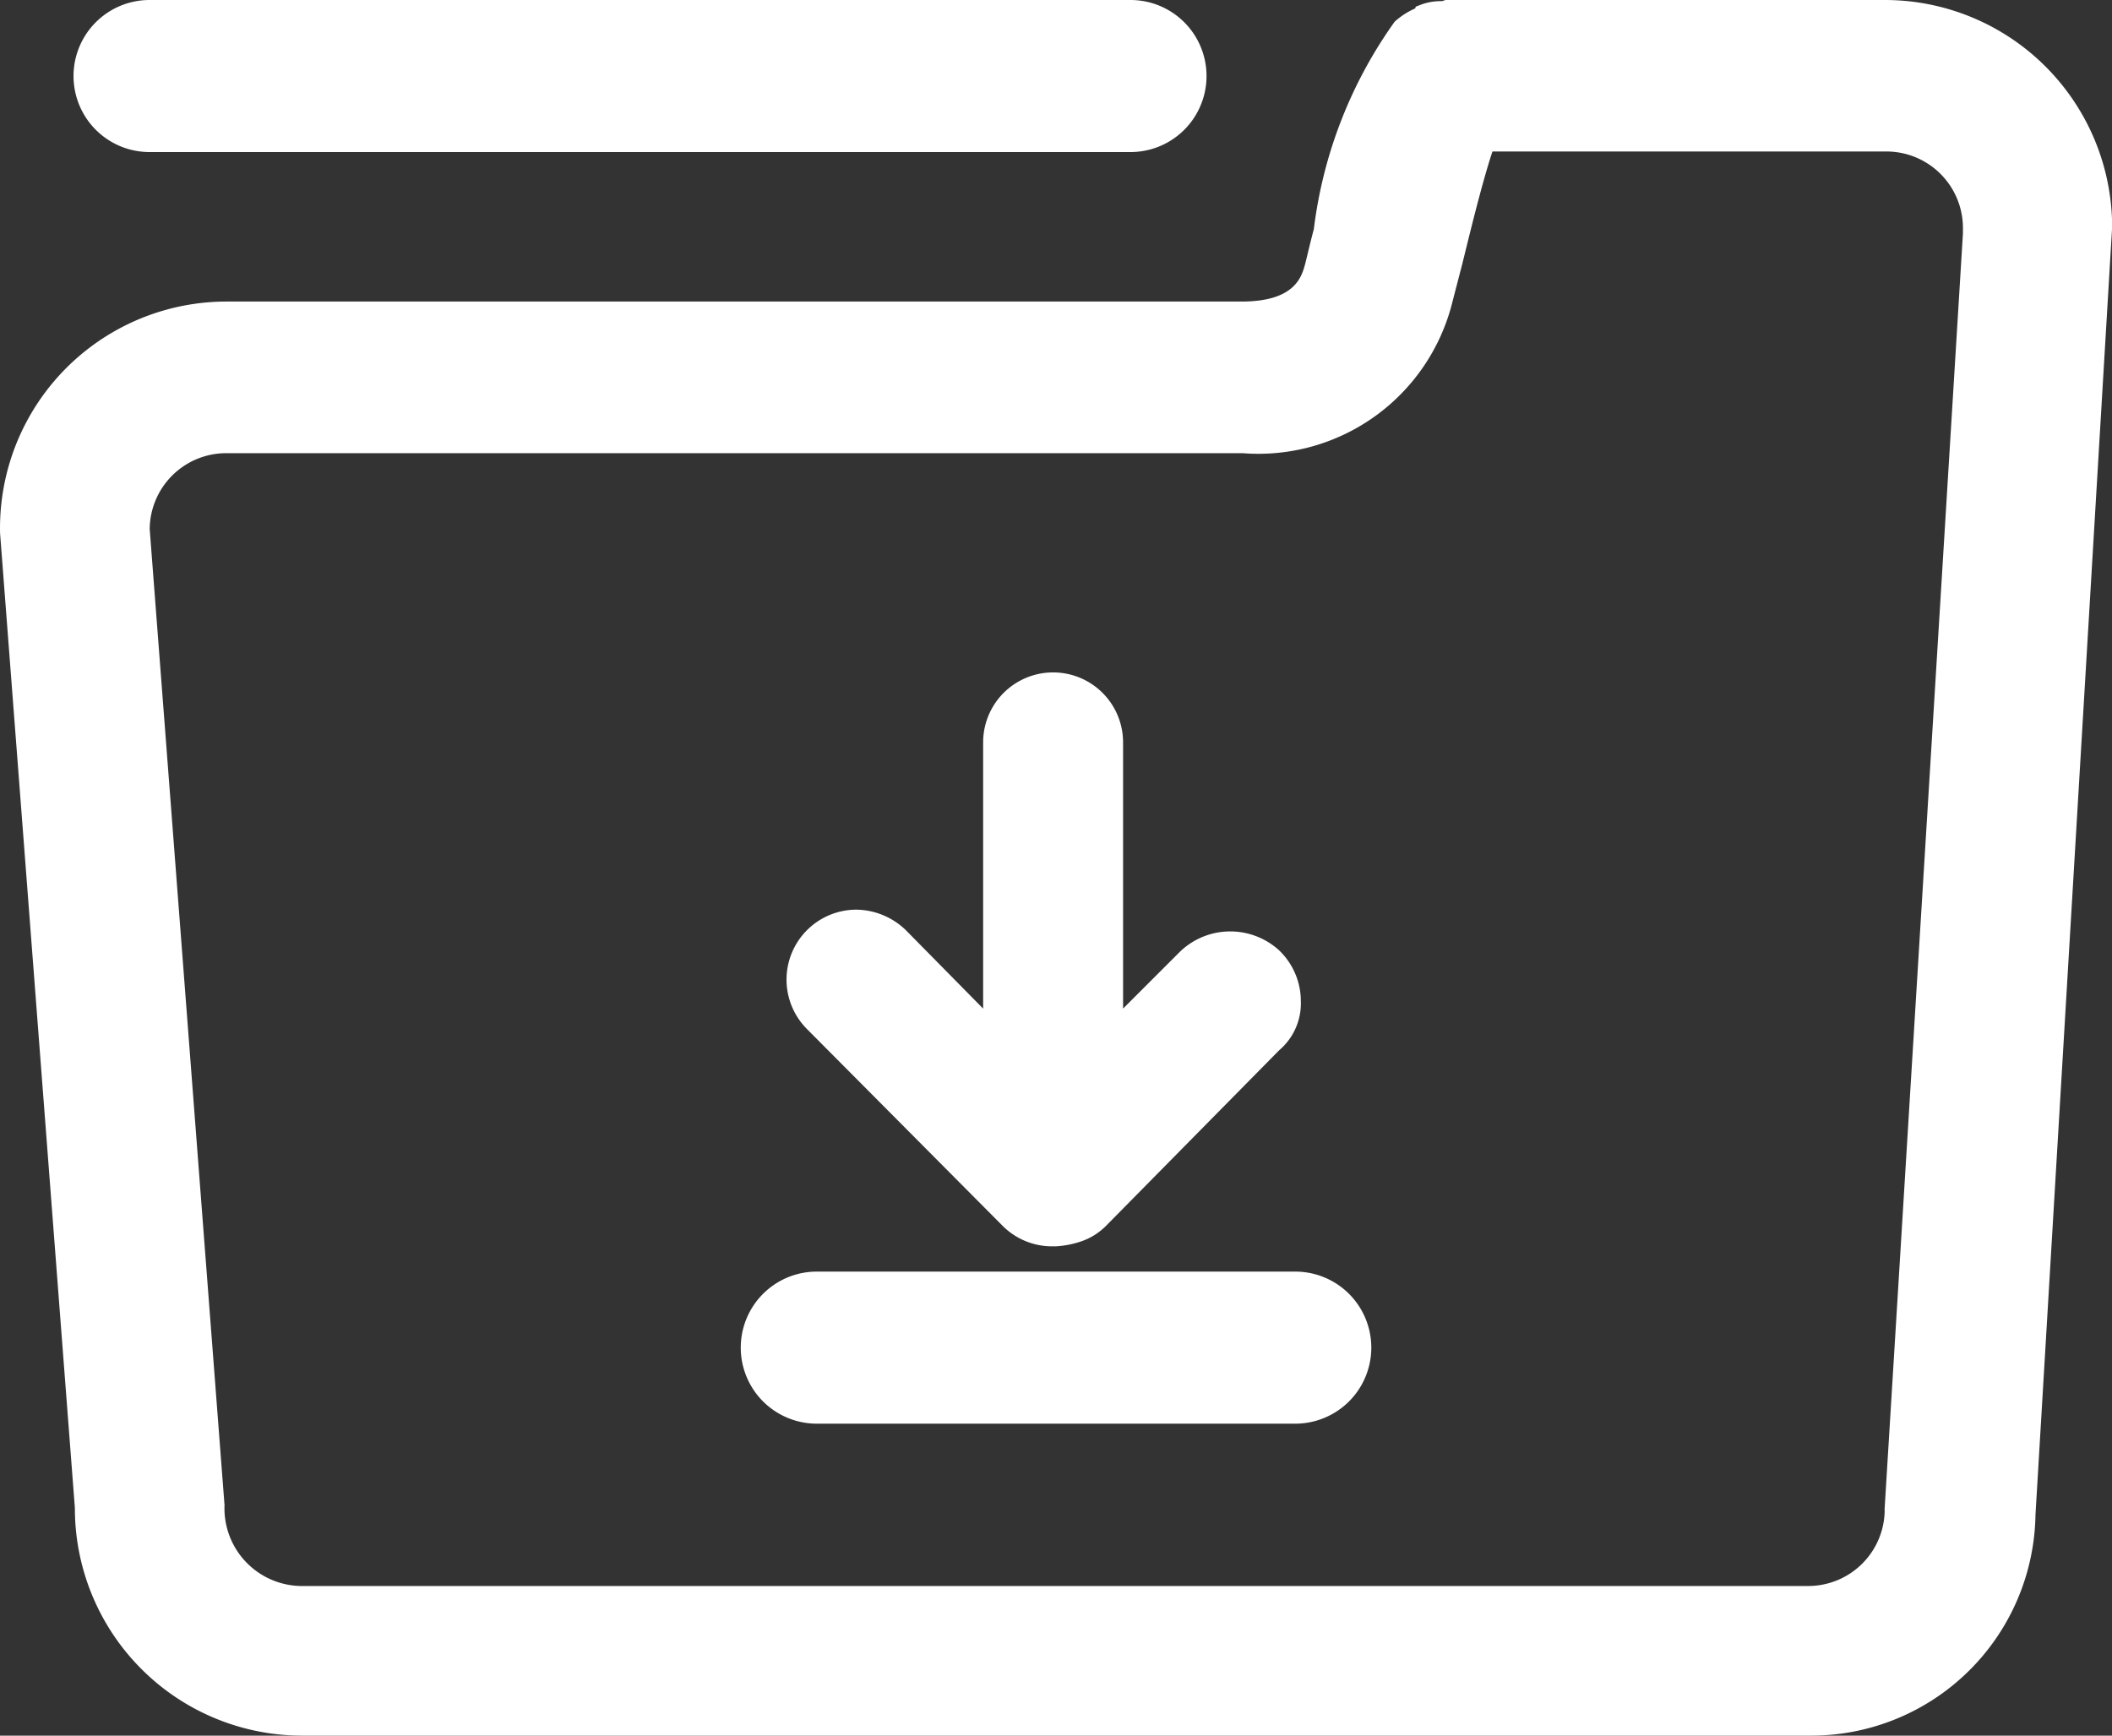<?xml version="1.0" standalone="no"?><!DOCTYPE svg PUBLIC "-//W3C//DTD SVG 1.1//EN" "http://www.w3.org/Graphics/SVG/1.1/DTD/svg11.dtd"><svg t="1720773423626" class="icon" viewBox="0 0 1246 1024" version="1.1" xmlns="http://www.w3.org/2000/svg" p-id="10530" xmlns:xlink="http://www.w3.org/1999/xlink" width="243.359" height="200"><rect x="0" y="0" width="1246" height="1024" fill="#333333" stroke="none"/><path d="M1246.088 133.854A134.107 134.107 0 0 0 1112.233 0h-258.779c-1.432 0-2.106 0.674-2.864 0.674a33.695 33.695 0 0 0-14.236 2.864 1.516 1.516 0 0 0-1.432 1.432 44.056 44.056 0 0 0-12.13 7.834 266.108 266.108 0 0 0-47.679 122.398c-2.106 7.834-3.538 14.236-4.97 19.964-2.106 7.834-5.728 22.744-37.739 22.744H133.135A133.686 133.686 0 0 0 0.039 314.545l44.141 575.177a134.107 134.107 0 0 0 133.77 134.275h889.806a132.338 132.338 0 0 0 133.096-130.232m-88.955-2.864a45.152 45.152 0 0 1-44.815 44.815H177.276a45.825 45.825 0 0 1-44.815-47.679l-44.141-575.851a45.152 45.152 0 0 1 44.815-44.815h600.027a117.933 117.933 0 0 0 123.83-89.713l5.728-22.07c3.538-14.236 11.372-47.005 17.774-66.211h232.75a45.152 45.152 0 0 1 44.815 44.815v3.538l-46.247 753.088z" fill="#ffffff" p-id="10531"></path><path d="M88.236 89.713h578.715a44.815 44.815 0 1 0 0-89.713h-578.715a44.815 44.815 0 0 0 0 89.713z m534.575 645.6h-2.864a41.192 41.192 0 0 1-28.472-12.13L476.152 607.188a41.277 41.277 0 0 1 29.146-70.507 42.793 42.793 0 0 1 29.146 12.13l45.573 46.247V437.785a41.277 41.277 0 0 1 82.553 0v157.272l33.695-33.695a42.793 42.793 0 0 1 58.377-0.674l0.674 0.674a41.529 41.529 0 0 1 12.13 29.146 36.307 36.307 0 0 1-12.804 29.146L652.883 722.847a37.907 37.907 0 0 1-14.236 9.266 55.513 55.513 0 0 1-15.837 3.201z m140.93 104.624H481.88a44.815 44.815 0 1 1 0-89.713h282.282a44.815 44.815 0 1 1 0 89.713z" fill="#ffffff" p-id="10532"></path></svg>